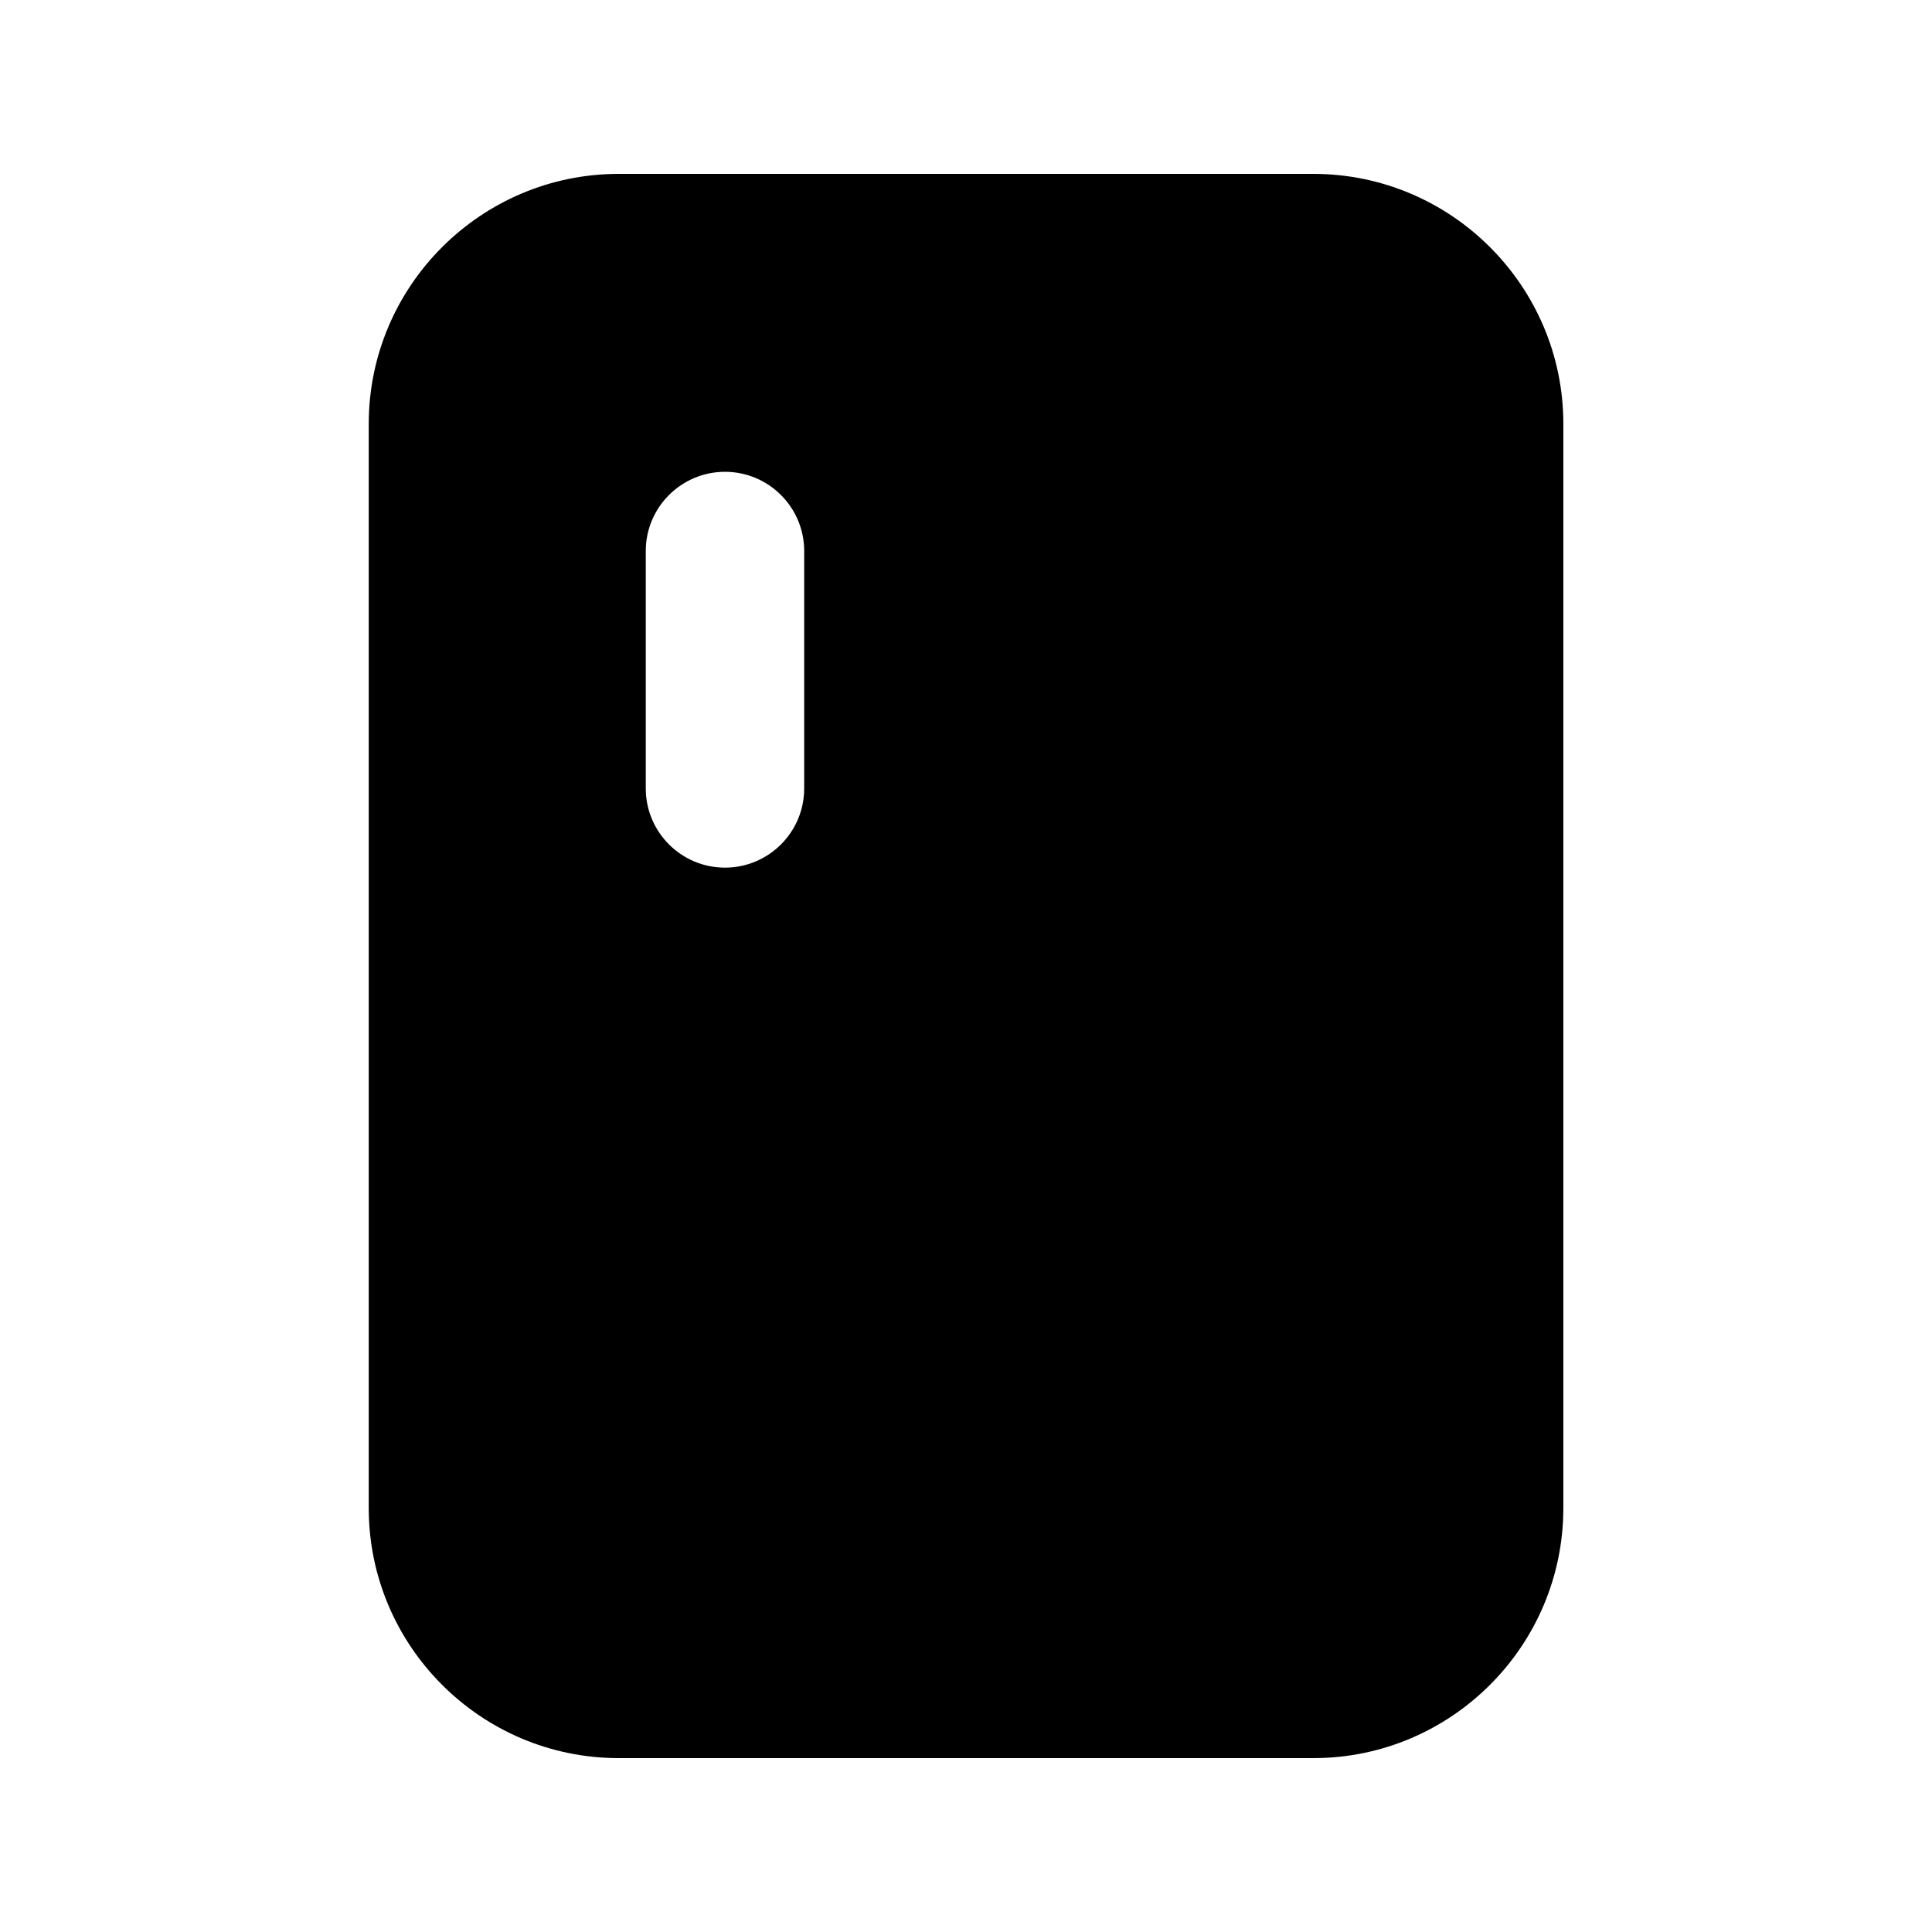 <?xml version="1.0" encoding="UTF-8"?>
<!-- Uploaded to: ICON Repo, www.iconrepo.com, Generator: ICON Repo Mixer Tools -->
<svg fill="#000000" width="800px" height="800px" version="1.1" viewBox="144 144 512 512" xmlns="http://www.w3.org/2000/svg">
 <path d="m492.03 190.08h-184.06c-36.527 0-66.25 29.727-66.25 66.25v287.34c0 36.527 29.727 66.25 66.25 66.25h184.08c36.527 0 66.25-29.727 66.25-66.25l0.004-287.34c0-36.527-29.727-66.25-66.273-66.25zm-134.91 162.86c0 11.586-9.406 20.992-20.992 20.992-11.586 0-20.992-9.406-20.992-20.992v-62.914c0-11.586 9.406-20.992 20.992-20.992 11.586 0 20.992 9.406 20.992 20.992z"/>
</svg>